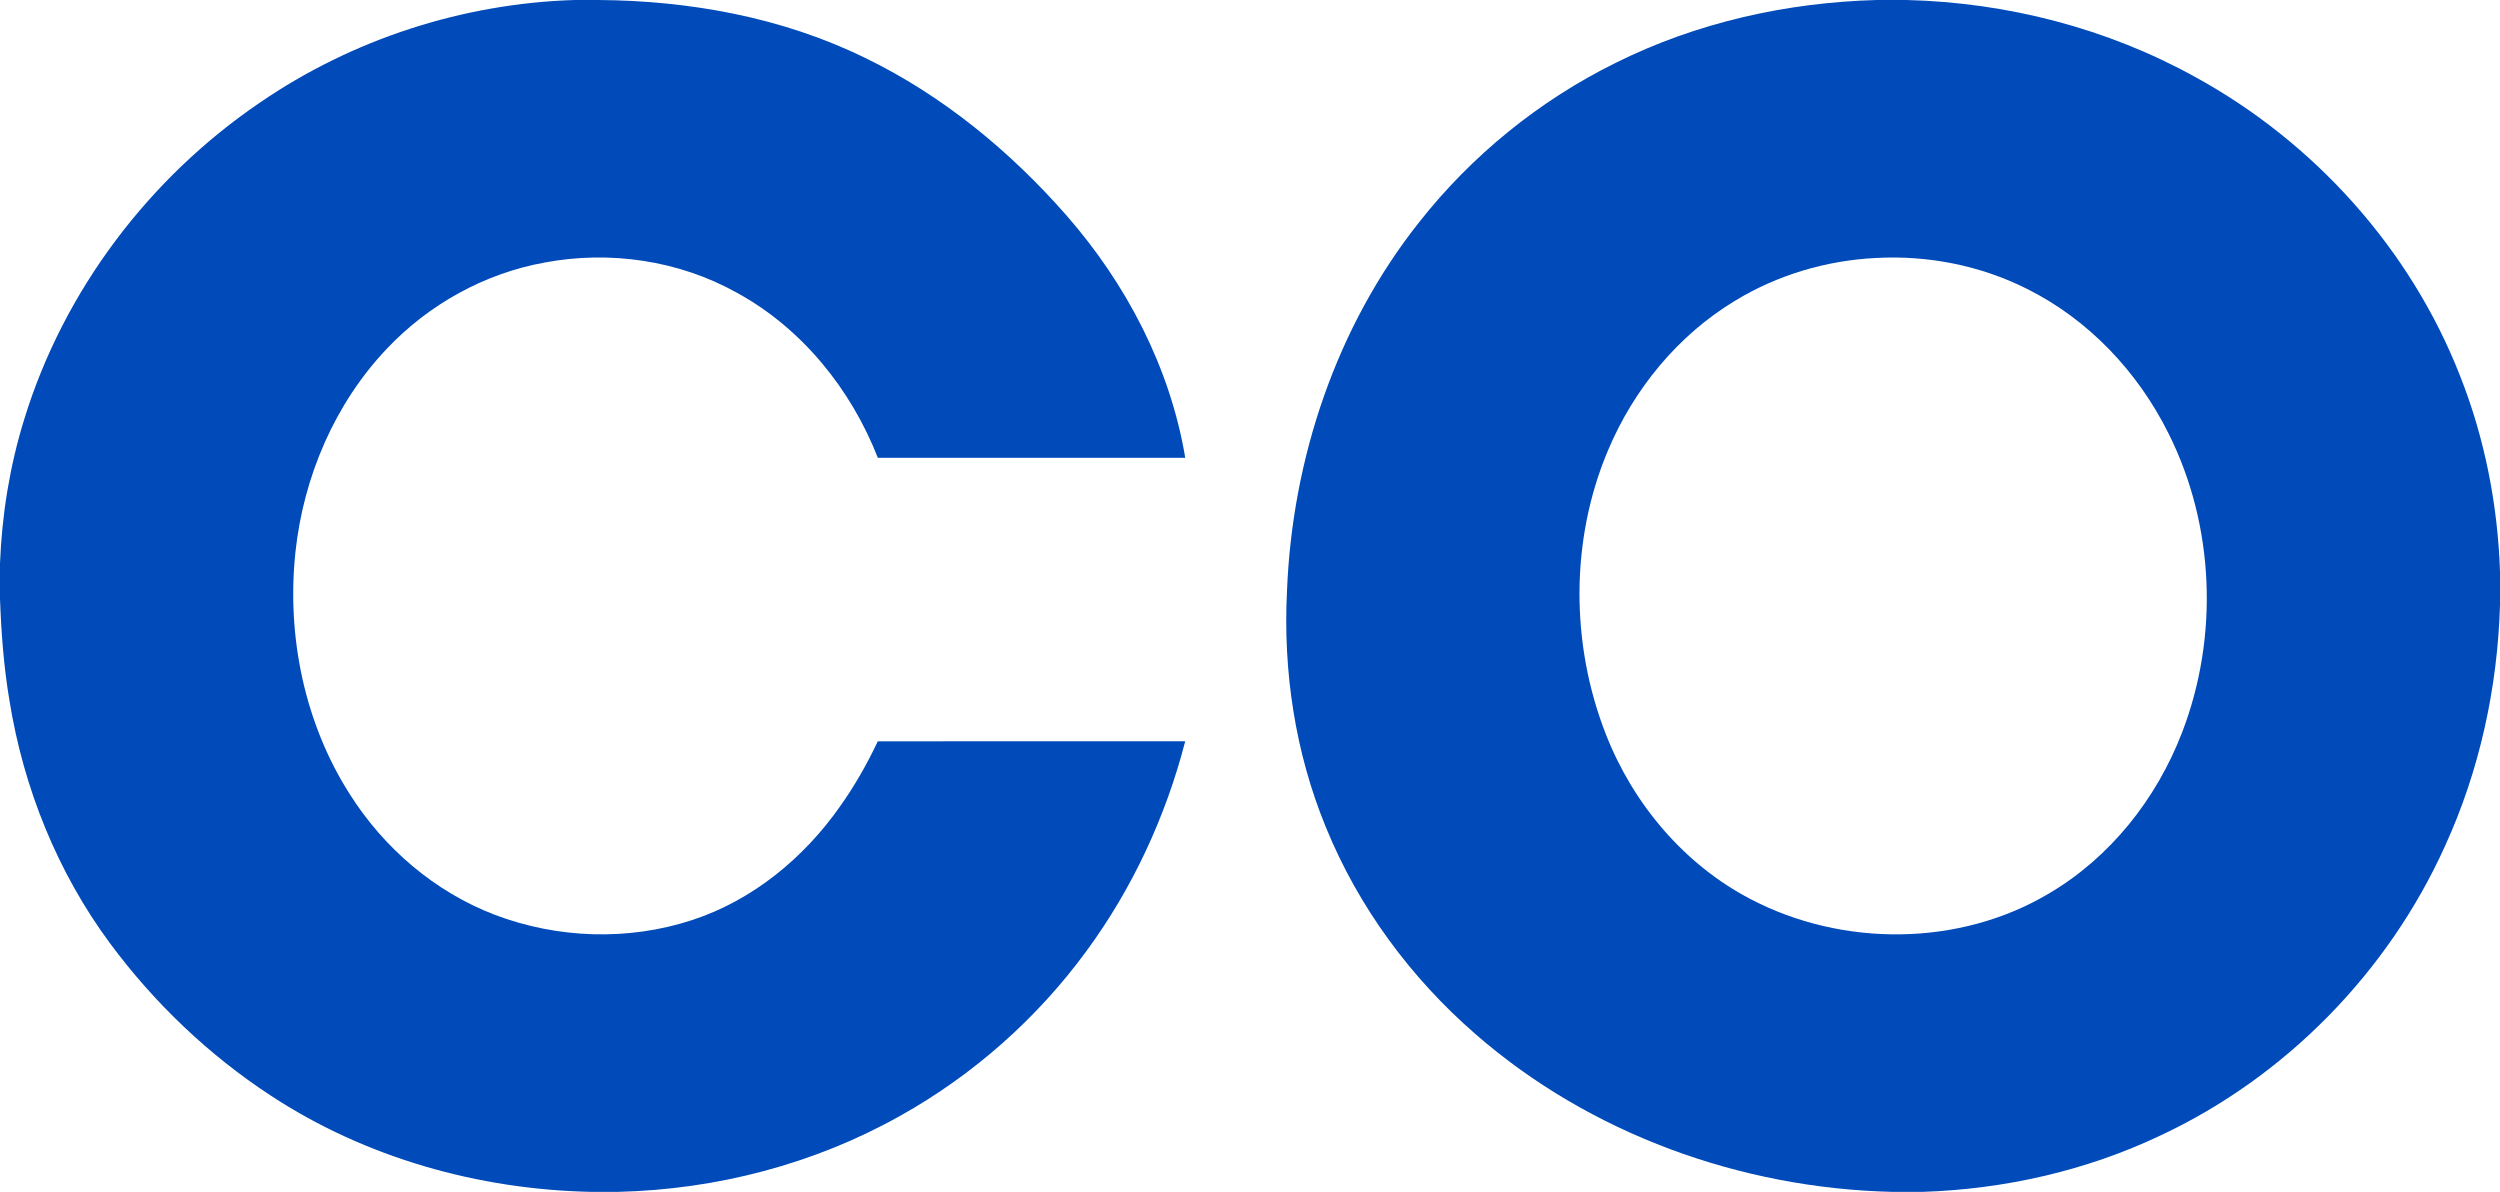 <svg xmlns="http://www.w3.org/2000/svg" width="1032pt" height="492pt" viewBox="0 0 1032 492"><g id="#004ab9ff"><path fill="#004ab9" opacity="1.00" d=" M 237.23 0.00 L 246.56 0.00 C 284.49 0.20 322.83 7.12 357.06 23.87 C 388.99 39.34 416.90 62.30 440.21 88.89 C 464.95 117.16 483.05 151.74 489.27 188.98 C 446.97 189.02 404.67 189.01 362.37 188.98 C 351.30 160.65 331.02 135.50 304.15 120.82 C 280.26 107.48 251.68 103.31 224.86 108.37 C 200.11 112.83 177.08 125.59 159.82 143.82 C 138.17 166.54 125.26 196.88 121.95 227.95 C 118.31 262.41 125.61 298.37 144.32 327.73 C 158.40 350.05 179.44 368.14 204.17 377.60 C 230.03 387.45 259.34 388.48 285.67 379.81 C 310.66 371.67 331.84 354.18 346.81 332.83 C 352.80 324.39 357.94 315.37 362.35 306.02 C 404.66 305.97 446.96 306.01 489.26 306.00 C 481.23 337.04 467.53 366.67 448.53 392.53 C 428.15 420.39 401.73 443.79 371.59 460.61 C 336.17 480.53 295.73 491.04 255.16 492.00 L 244.01 492.00 C 197.43 491.04 150.84 477.92 111.77 452.26 C 86.18 435.53 63.72 414.06 45.51 389.53 C 23.74 360.14 9.72 325.33 3.92 289.28 C 1.56 275.34 0.51 261.21 0.00 247.09 L 0.00 232.58 C 0.80 212.38 4.04 192.27 10.04 172.96 C 26.31 119.99 61.59 73.38 107.35 42.31 C 145.45 16.19 191.07 1.40 237.23 0.00 Z"></path><path fill="#004ab9" opacity="1.00" d=" M 774.85 0.00 L 787.02 0.00 C 828.53 1.02 869.90 11.67 906.26 31.83 C 955.47 58.79 995.20 103.00 1015.60 155.38 C 1025.72 181.00 1031.06 208.39 1032.00 235.90 L 1032.00 249.78 C 1030.97 284.00 1023.55 318.12 1009.28 349.29 C 985.81 401.30 943.50 444.57 891.78 468.75 C 861.20 483.27 827.55 490.88 793.76 492.00 L 781.12 492.00 C 718.66 490.55 656.34 468.09 609.08 426.88 C 582.33 403.64 560.71 374.35 547.33 341.48 C 534.66 310.73 529.60 277.10 531.27 243.95 C 533.42 189.30 551.67 134.81 585.79 91.77 C 607.51 64.16 635.45 41.49 666.94 25.95 C 700.37 9.30 737.60 0.98 774.85 0.00 M 774.37 106.49 C 753.94 107.51 733.72 113.48 716.23 124.15 C 692.69 138.35 674.44 160.60 663.81 185.85 C 648.15 222.84 648.31 265.93 662.94 303.21 C 674.16 331.86 695.25 356.89 722.68 371.18 C 760.58 391.00 808.84 390.84 845.79 368.84 C 871.09 353.96 890.23 329.74 900.71 302.49 C 916.01 262.91 914.22 216.89 895.15 178.90 C 882.57 153.57 862.16 131.89 836.73 119.24 C 817.55 109.58 795.79 105.31 774.37 106.49 Z"></path></g></svg>